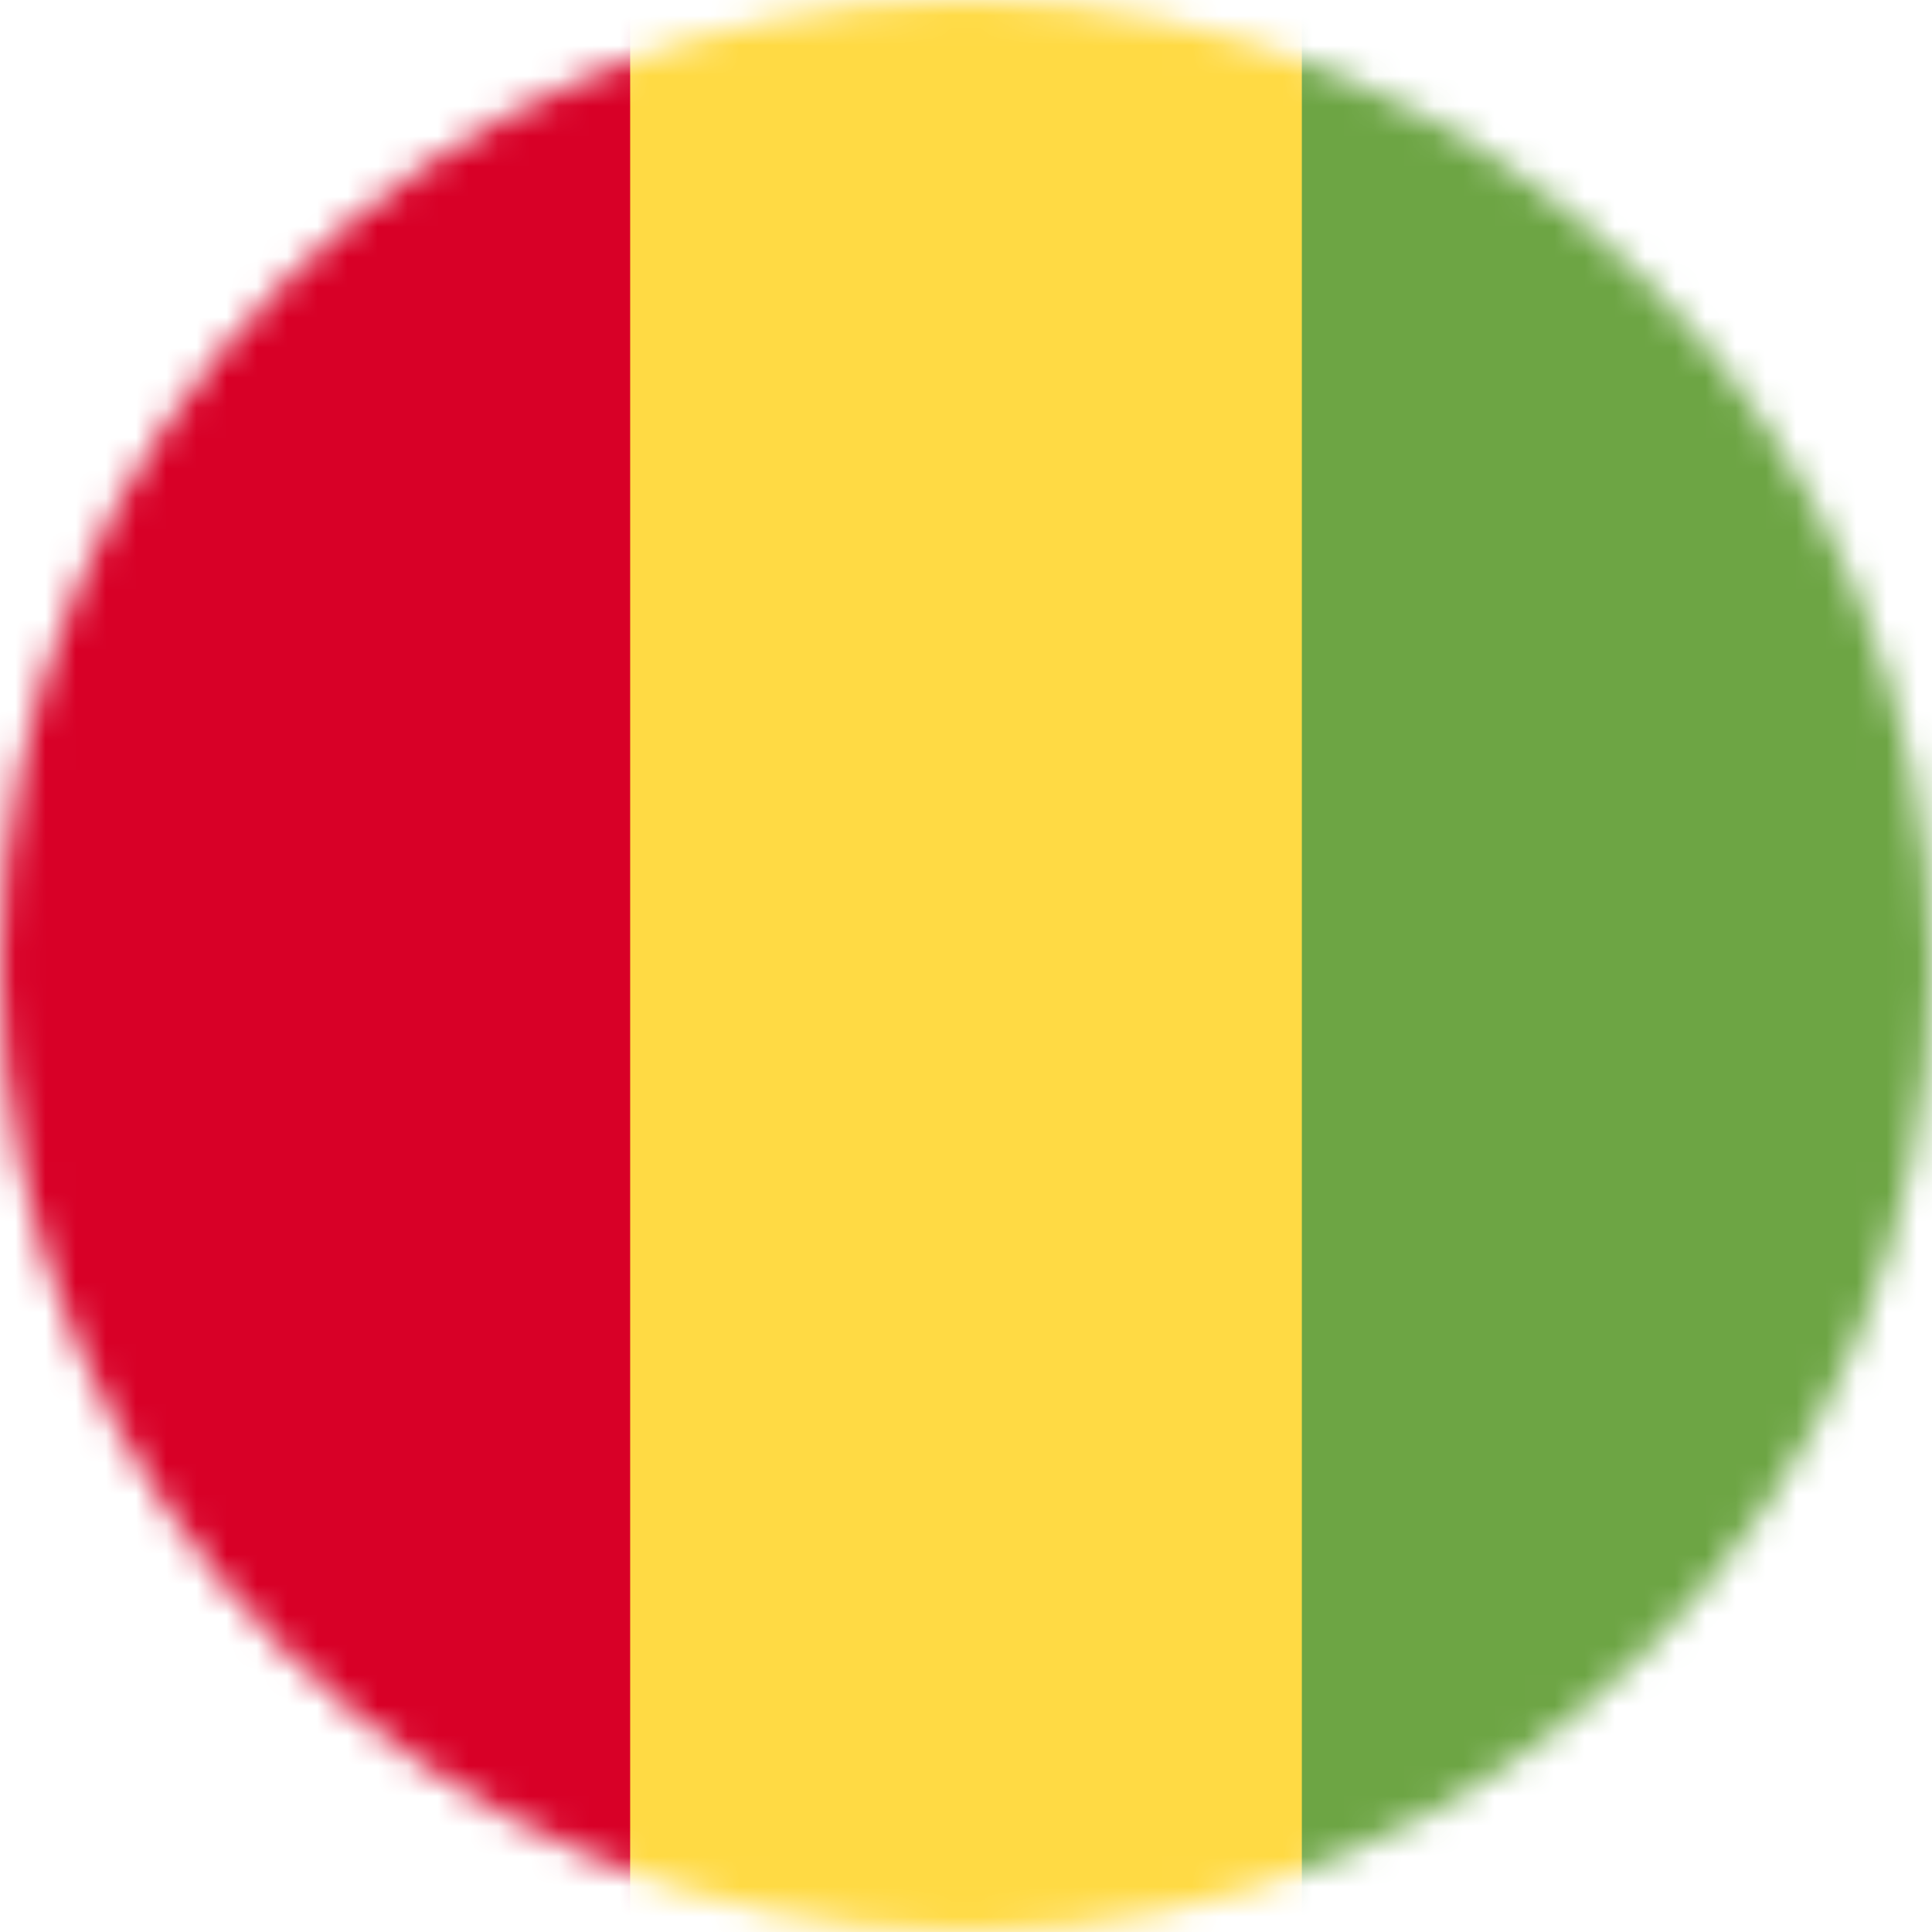 <svg width="64" height="64" viewBox="0 0 64 64" fill="none" xmlns="http://www.w3.org/2000/svg">
<g clip-path="url(#clip0_233_73)">
<mask id="mask0_233_73" style="mask-type:luminance" maskUnits="userSpaceOnUse" x="0" y="0" width="64" height="64">
<path d="M32 64C49.673 64 64 49.673 64 32C64 14.327 49.673 0 32 0C14.327 0 0 14.327 0 32C0 49.673 14.327 64 32 64Z" fill="white"/>
</mask>
<g mask="url(#mask0_233_73)">
<path d="M20.873 0H43.123L46.361 31.538L43.123 64H20.873L17.148 32.325L20.873 0Z" fill="#FFDA44"/>
<path d="M0 0H20.875V64H0V0Z" fill="#D80027"/>
<path d="M43.125 0H64V64H43.125V0Z" fill="#6DA544"/>
</g>
</g>
<defs>
<clipPath id="clip0_233_73">
<rect width="64" height="64" fill="white"/>
</clipPath>
</defs>
</svg>
